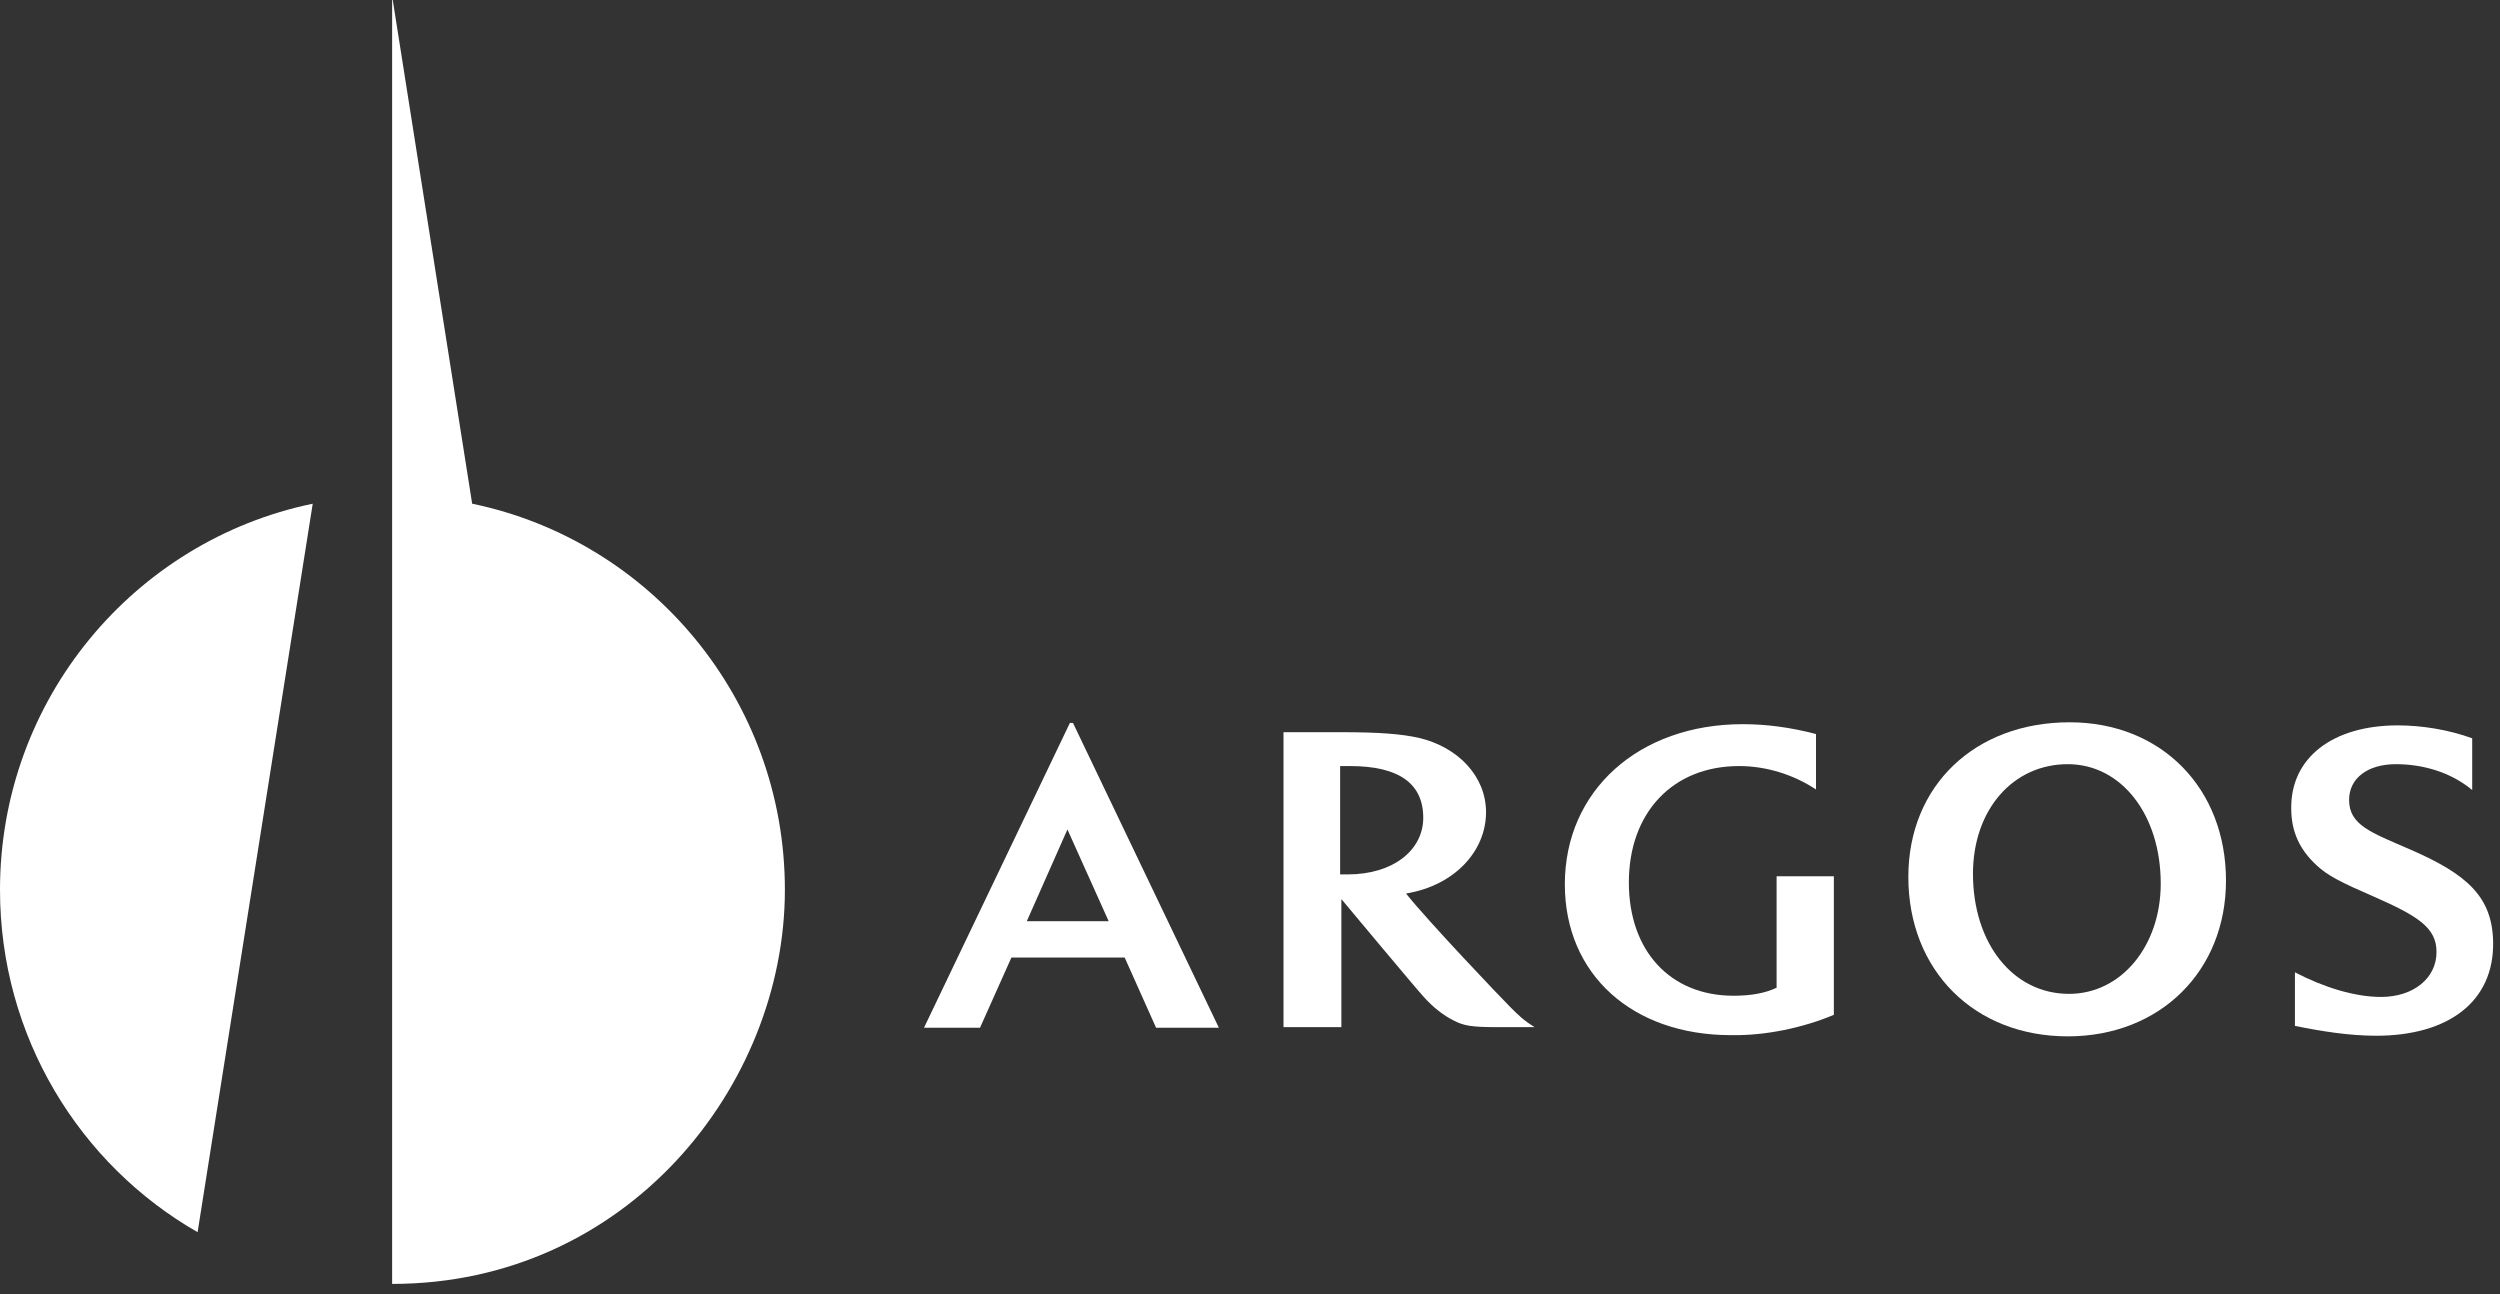 <svg width="170" height="88" viewBox="0 0 170 88" fill="none" xmlns="http://www.w3.org/2000/svg">
<rect x="0" y="0" width="170" height="88" fill="#333333" stroke="none"/>
<path d="M102.683 68.464C101.971 67.752 97.074 62.602 95.609 60.76C98.915 60.215 101.05 57.87 101.05 55.232C101.05 52.803 99.167 50.794 96.446 50.166C95.274 49.914 93.85 49.789 91.213 49.789H87.278V69.846H91.213V61.136C91.213 61.136 96.278 67.208 96.781 67.752C97.45 68.506 98.162 69.05 98.832 69.385C99.543 69.762 100.088 69.846 101.846 69.846H104.357C103.604 69.385 103.269 69.05 102.683 68.464ZM91.632 59.461C91.506 59.461 91.297 59.461 91.129 59.461V52.092C91.255 52.092 91.632 52.092 91.799 52.092C95.106 52.092 96.781 53.264 96.781 55.609C96.781 57.786 94.771 59.461 91.632 59.461Z" fill="white"/>
<path d="M124.702 69.009V59.587H120.809V67.166C120.013 67.543 119.051 67.71 117.879 67.71C113.567 67.71 110.762 64.654 110.762 60.006C110.762 55.274 113.734 52.092 118.255 52.092C120.055 52.092 121.897 52.636 123.488 53.683V49.914C121.73 49.454 120.097 49.244 118.506 49.244C111.432 49.244 106.409 53.767 106.409 60.131C106.409 66.245 110.972 70.39 117.711 70.39C120.055 70.432 122.609 69.888 124.702 69.009Z" fill="white"/>
<path d="M161.58 70.43C166.52 70.43 169.576 68.086 169.534 64.108C169.492 61.009 167.817 59.46 163.841 57.743C161.245 56.612 159.738 56.11 159.738 54.393C159.738 52.927 160.994 51.964 162.92 51.964C164.678 51.964 166.603 52.467 168.11 53.723V50.206C166.52 49.619 164.678 49.326 163.045 49.326C158.65 49.326 155.762 51.504 155.804 54.979C155.804 56.57 156.39 57.785 157.52 58.831C158.273 59.543 159.194 60.004 161.413 60.967C164.469 62.307 165.683 63.103 165.683 64.736C165.683 66.536 164.092 67.792 161.915 67.792C160.157 67.792 158.064 67.164 156.055 66.118V69.76C157.897 70.137 159.78 70.43 161.58 70.43Z" fill="white"/>
<path d="M140.735 49.116C134.288 49.116 129.767 53.429 129.767 59.627C129.767 65.991 134.246 70.472 140.609 70.472C146.888 70.472 151.367 66.033 151.367 59.878C151.367 53.597 146.972 49.116 140.735 49.116ZM140.693 67.583C136.883 67.583 134.162 64.149 134.162 59.417C134.162 55.062 136.883 51.964 140.609 51.964C144.251 51.964 146.93 55.397 146.93 60.087C146.93 64.316 144.251 67.583 140.693 67.583Z" fill="white"/>
<path d="M78.613 69.886H82.883L72.962 49.159H72.753L62.832 69.886H66.641L68.776 65.113H76.478L78.613 69.886ZM69.823 62.642L72.585 56.403L75.39 62.642H69.823Z" fill="white"/>
<path d="M0 60.507C0 70.473 5.4 79.183 13.437 83.789L21.265 34.252C9.126 36.765 0 47.568 0 60.507ZM32.107 34.252L26.707 0H26.665V87.306C42.614 87.306 53.372 73.865 53.372 60.507C53.372 47.568 44.246 36.765 32.107 34.252Z" fill="white"/>
</svg>
